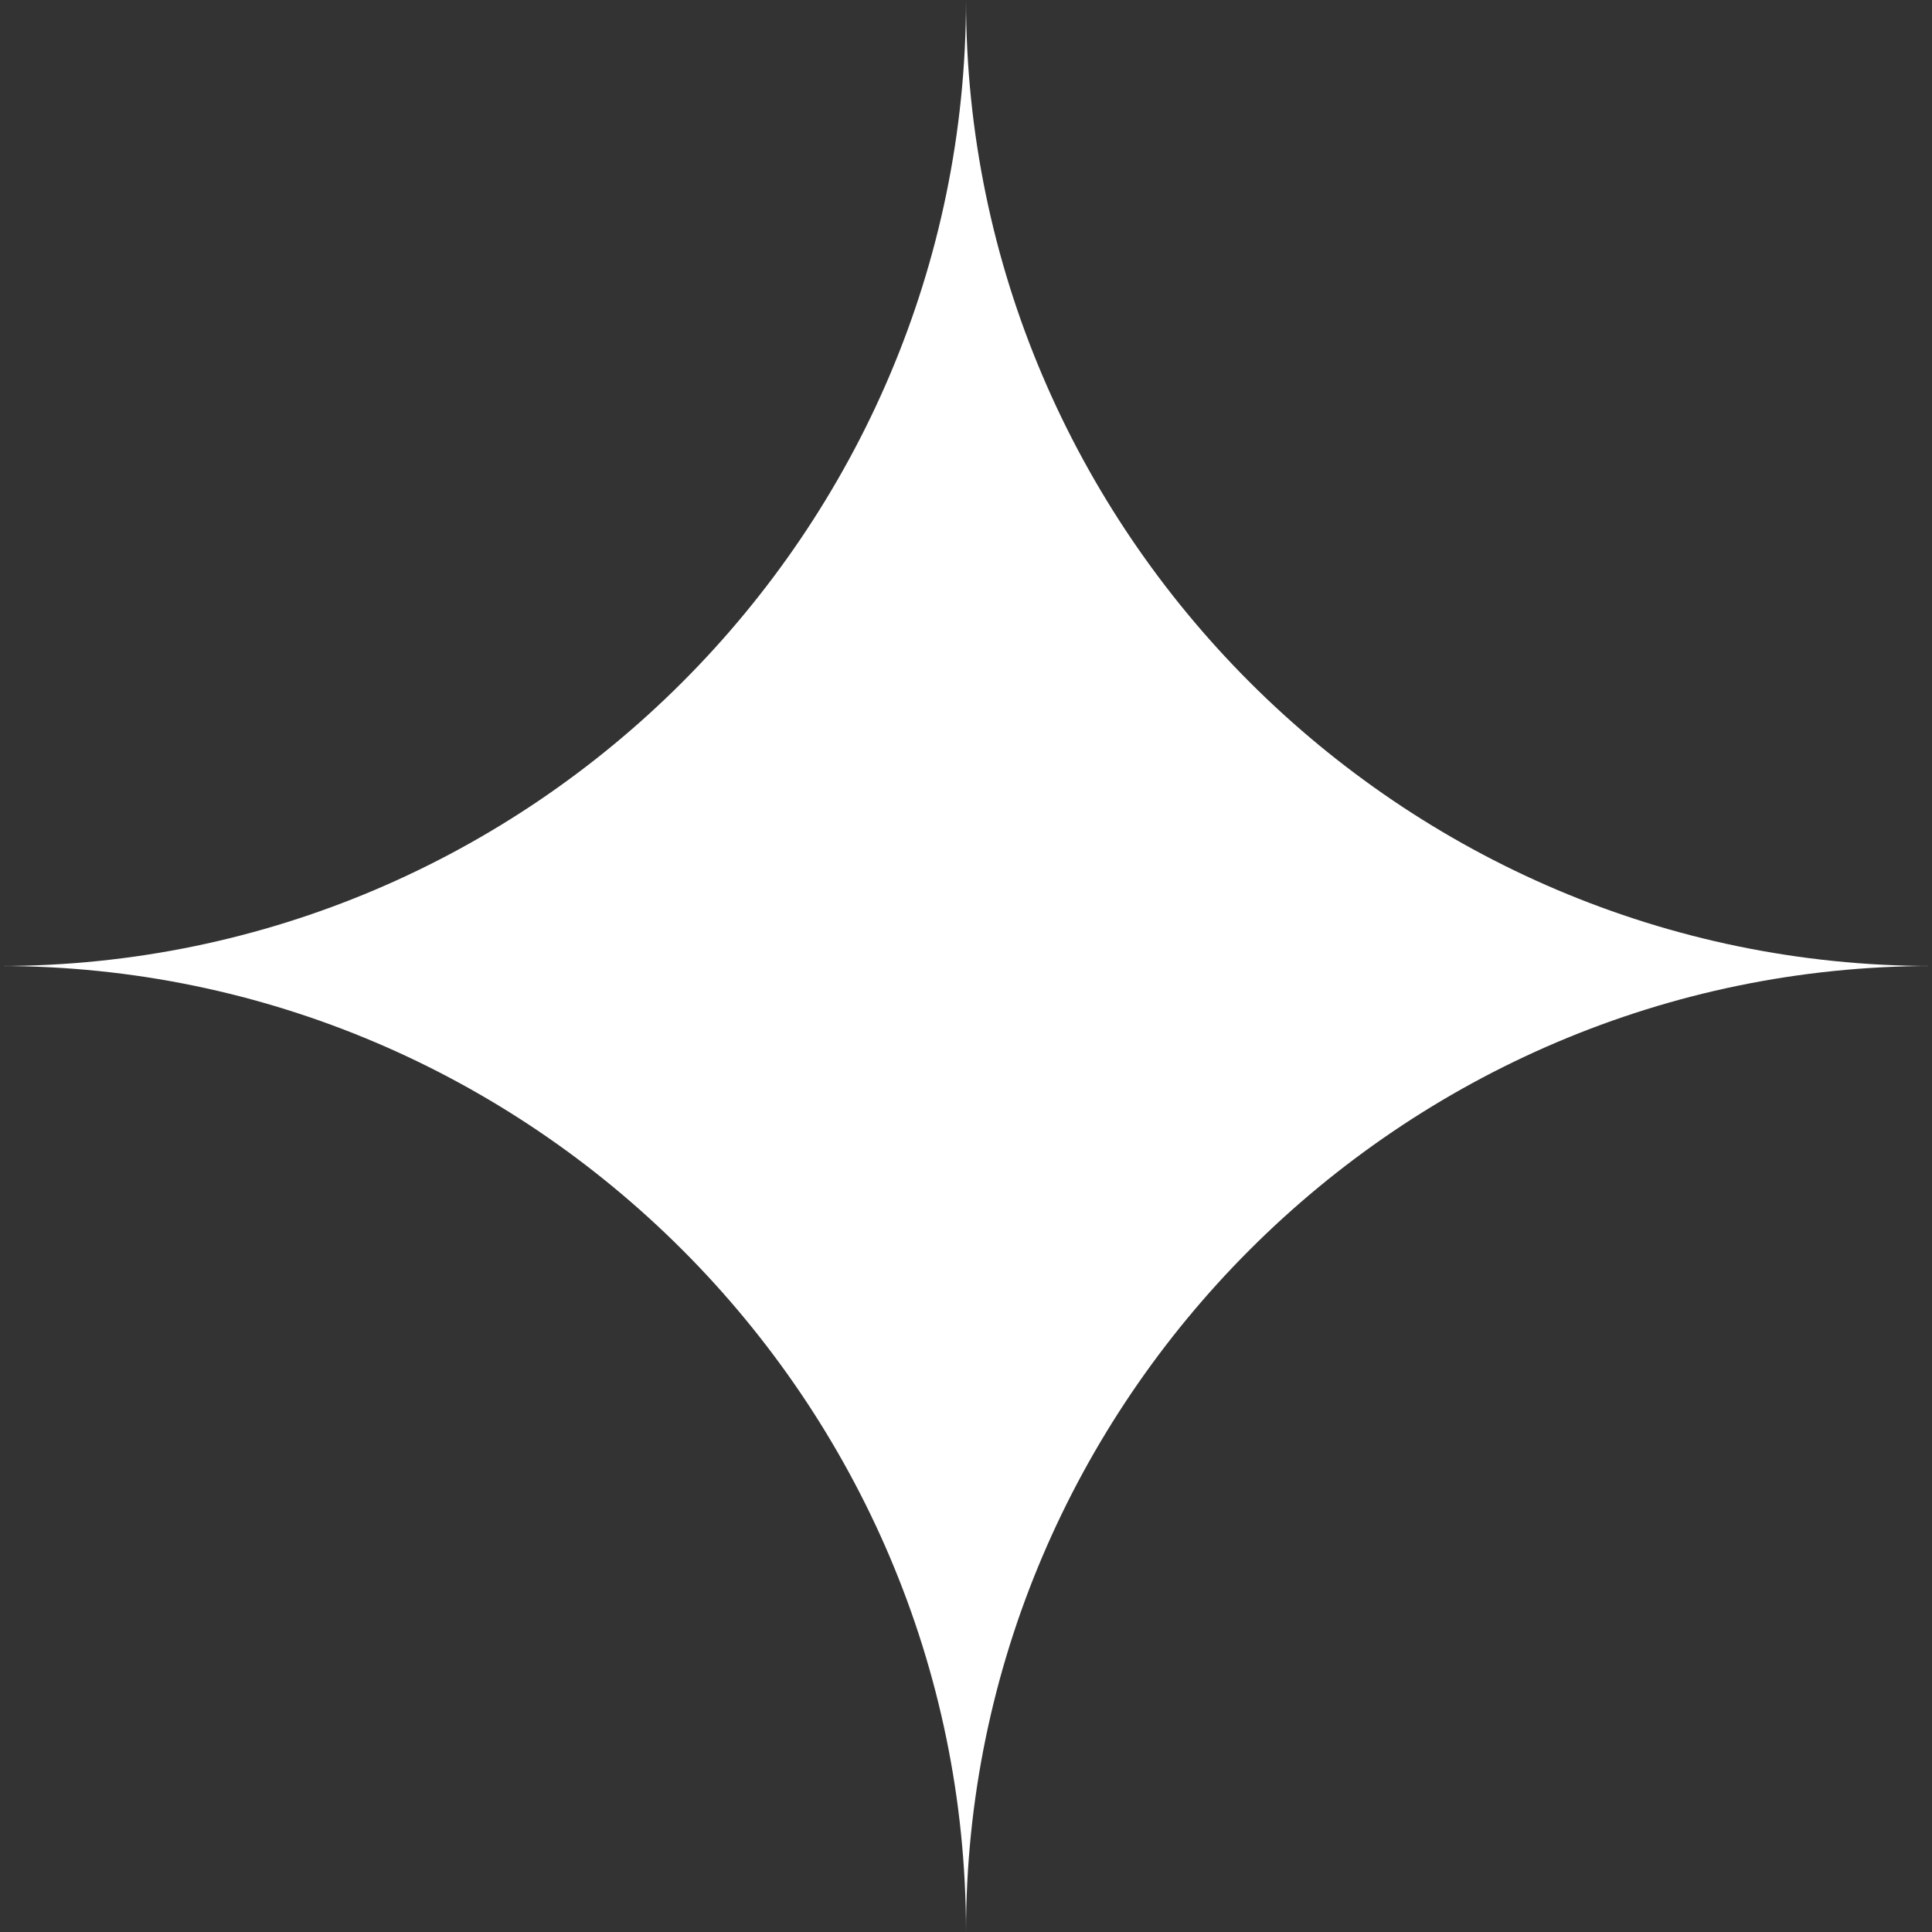 <?xml version="1.0" encoding="UTF-8"?> <svg xmlns="http://www.w3.org/2000/svg" xmlns:xlink="http://www.w3.org/1999/xlink" xmlns:xodm="http://www.corel.com/coreldraw/odm/2003" xml:space="preserve" width="20mm" height="20mm" version="1.0" style="shape-rendering:geometricPrecision; text-rendering:geometricPrecision; image-rendering:optimizeQuality; fill-rule:evenodd; clip-rule:evenodd" viewBox="0 0 227.66 227.66"><rect x="0" y="0" width="227.66" height="227.66" fill="#333333" stroke="none"/> <defs> <style type="text/css"> .fil0 {fill:white} </style> </defs> <g id="Слой_x0020_1">  <path class="fil0" d="M113.83 0l0 0c0,62.61 51.22,113.83 113.83,113.83l0 0c-62.61,0 -113.83,51.22 -113.83,113.83l0 0c0,-62.61 -51.22,-113.83 -113.83,-113.83l0 0c62.61,0 113.83,-51.22 113.83,-113.83z"></path> </g> </svg> 